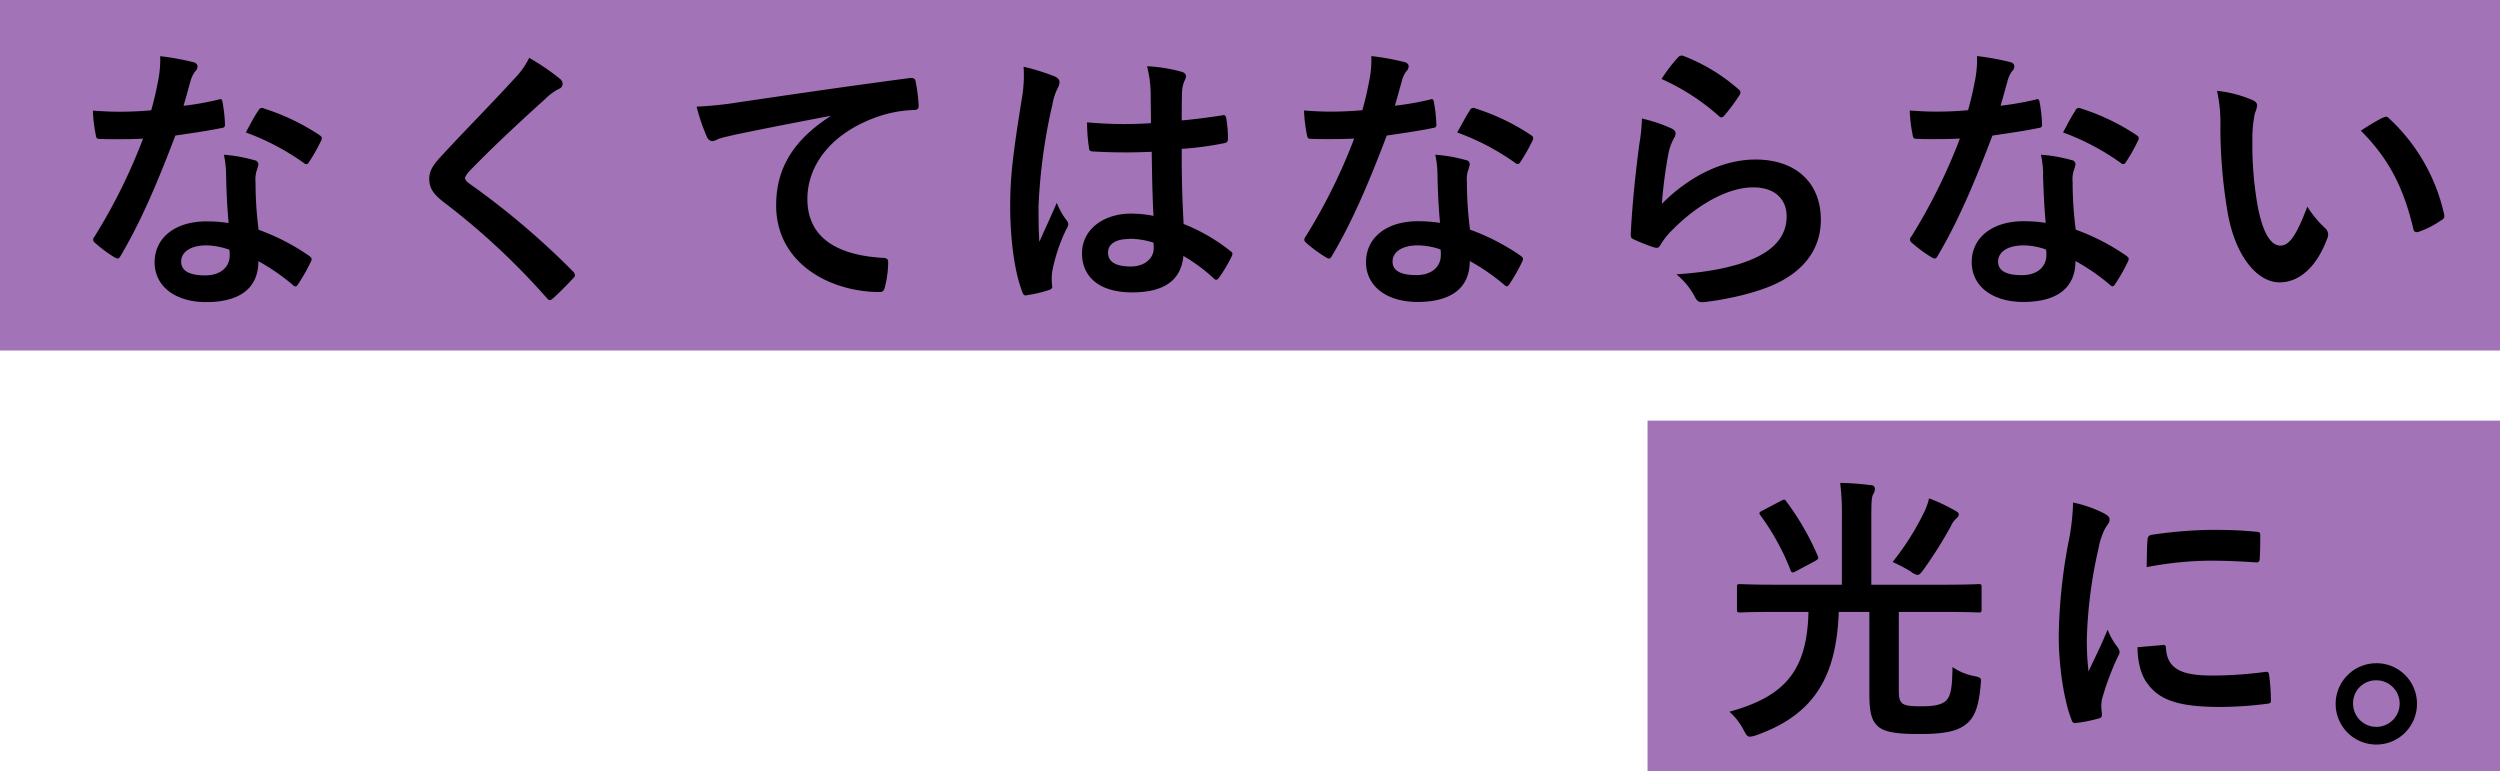 <svg xmlns="http://www.w3.org/2000/svg" width="499.26" height="154"><defs><style>.cls-1{fill:#a273b6}</style></defs><g id="レイヤー_2" data-name="レイヤー 2"><g id="design"><rect class="cls-1" width="499.26" height="70"/><rect class="cls-1" x="329.02" y="84" width="170.24" height="70"/><path d="M43.59 19.9c.5-.17.72-.17.84.45a29.61 29.61 0 01.5 4.54c0 .5-.22.61-.67.67-3 .61-5.77 1-9.24 1.51-3.59 9.46-6.89 17.19-10.92 24-.22.4-.39.56-.62.56a1.51 1.51 0 01-.67-.28A26.45 26.45 0 0119 48.52c-.28-.23-.39-.39-.39-.62a1 1 0 01.28-.67 112.74 112.74 0 009.68-19.54c-2.13.11-3.86.11-5.6.11-1.23 0-1.68 0-3.08-.06-.56 0-.67-.17-.78-.89a29.23 29.23 0 01-.56-4.76c2.3.16 3.58.22 5.21.22 2.18 0 3.86-.06 6.44-.28.67-2.35 1.06-4.26 1.45-6.27a21.44 21.44 0 00.34-4.54 51.08 51.08 0 016.55 1.18c.56.11.9.45.9.84a1.35 1.35 0 01-.51 1.06 6.18 6.18 0 00-.93 2.07c-.39 1.35-.84 3.08-1.35 4.76a58.2 58.2 0 006.94-1.23zm1.56 15a19.72 19.72 0 00-.44-4 30.18 30.18 0 016.1 1.1.86.86 0 01.79.89 7.42 7.42 0 01-.34 1.18 5.81 5.81 0 00-.23 2.3 72.89 72.89 0 00.62 9.52 43.77 43.77 0 0110.08 5.2c.56.4.62.62.34 1.18a34.49 34.49 0 01-2.58 4.54c-.17.28-.34.39-.5.39s-.34-.11-.56-.34a41.74 41.74 0 00-6.83-4.7c0 5.6-4 8.17-10.42 8.17-6.16 0-10.3-3.13-10.3-7.95s4-8.17 10.35-8.17a28.73 28.73 0 014.43.33c-.34-3.54-.45-7-.51-9.63zM41.18 49c-2.8 0-5 1.12-5 3.25C36.19 54.06 37.76 55 41 55c3 0 4.87-1.63 4.87-4a6.07 6.07 0 00-.06-1.12 14.16 14.16 0 00-4.63-.88zM51.6 22.09a.78.78 0 011.17-.4 43.91 43.91 0 0111 5.27c.33.22.5.39.5.61a1.42 1.42 0 01-.22.68 35 35 0 01-2.35 4.14c-.17.28-.34.39-.51.39a.74.74 0 01-.5-.22 48.5 48.5 0 00-11.6-6.11c.91-1.68 1.78-3.36 2.51-4.36zM111.91 15.81a1.41 1.41 0 01.45.9 1.12 1.12 0 01-.79 1.06 10.82 10.82 0 00-2.69 2c-4.81 4.32-11 10.08-15.28 14.56-.51.62-.73 1-.73 1.24s.22.61.73 1a155.82 155.82 0 0120.83 17.64 1.38 1.38 0 01.39.73c0 .23-.11.39-.39.67-1.29 1.4-2.91 3-3.87 3.87-.33.28-.56.45-.78.45s-.39-.17-.67-.51a141.75 141.75 0 00-20.39-18.97c-2.12-1.62-3-2.85-3-4.7s1-3.08 2.74-4.93c4.76-5.15 9.41-9.8 14.22-15.06a16.06 16.06 0 003-4.2 44.79 44.79 0 016.23 4.25zM165.78 23.15C159 24.44 153 25.61 147 26.85c-2.12.5-2.69.61-3.53.89a3.21 3.21 0 01-1.23.45 1.31 1.31 0 01-1.06-.84 38.86 38.86 0 01-2.07-6.05 76 76 0 008.9-.95c6.89-1 19.21-2.86 33.66-4.76.84-.11 1.12.22 1.17.62a32.36 32.36 0 01.62 4.92c0 .68-.34.84-1.07.84a24.86 24.86 0 00-6.83 1.24C166 26.45 161.24 33 161.24 39.73c0 7.22 5.15 11.14 14.9 11.76.89 0 1.23.22 1.23.84a20 20 0 01-.61 4.81c-.17.84-.4 1.18-1.07 1.18-9.85 0-20.69-5.66-20.69-17.32 0-7.95 4-13.32 10.75-17.75zM210.75 15.31c.61.34.84.67.84 1.12a2.92 2.92 0 01-.39 1.23 11 11 0 00-1 3.08 111.09 111.09 0 00-2.8 20.39c0 2.24 0 4.81.17 7.16 1.12-2.57 2.29-5 3.47-7.78A14.7 14.7 0 00213 44a1.21 1.21 0 01.33.78 1.67 1.67 0 01-.33.9 33.51 33.51 0 00-2.86 8.51 10.51 10.51 0 000 3c0 .39-.17.56-.68.73a23.92 23.92 0 01-4.2 1c-.61.17-.84.11-1.12-.67-1.56-4-2.4-10.64-2.4-17.08 0-5.38.44-9.86 2.29-21.23a27.88 27.88 0 00.39-6.61 43.78 43.78 0 016.33 1.98zm19.26 15a113.69 113.69 0 01-11.53-.05c-.73 0-1-.17-1-.73a33.61 33.61 0 01-.39-5.1 81.15 81.15 0 0012.76.17c0-2-.05-3.81-.05-5.88a23.52 23.52 0 00-.73-5.49 31.15 31.15 0 016.78 1.07c.61.16 1 .44 1 .95a2.41 2.41 0 01-.33.95 6.22 6.22 0 00-.45 2c-.07 1.8-.07 3.27-.07 5.85 2.63-.23 5.54-.62 8-1 .67-.17.78.05.9.67a22.81 22.81 0 01.33 4c0 .5-.22.78-.61.84a63.42 63.42 0 01-8.63 1.17c0 6.27.11 10.19.39 15a36.36 36.36 0 019.3 5.38c.5.33.56.5.28 1.12a30.14 30.14 0 01-2.58 4.31.66.66 0 01-.5.33.74.74 0 01-.5-.28 33.94 33.94 0 00-6.05-4.48c-.45 4.71-3.64 7.28-10.25 7.28-6.44 0-10-3-10-7.84 0-4.59 4.14-7.89 9.8-7.89a23.47 23.47 0 014.48.45c-.24-4.34-.29-8.42-.36-12.85zm-4.53 17.42c-2.64 0-4.2 1-4.2 2.69s1.23 2.8 4.53 2.8c2.8 0 4.59-1.63 4.59-3.64a8.7 8.7 0 00-.05-1.12 15.62 15.62 0 00-4.87-.78zM285.51 19.9c.5-.17.72-.17.84.45a29.61 29.61 0 01.5 4.54c0 .5-.22.61-.67.67-3 .61-5.77 1-9.24 1.51-3.59 9.46-6.89 17.19-10.92 24-.22.4-.39.56-.62.56a1.51 1.51 0 01-.67-.28 26.45 26.45 0 01-3.86-2.85c-.28-.23-.39-.39-.39-.62a1 1 0 01.28-.67 112.74 112.74 0 009.68-19.54c-2.13.11-3.86.11-5.6.11-1.23 0-1.68 0-3.08-.06-.56 0-.67-.17-.78-.89a29.23 29.23 0 01-.56-4.76c2.3.16 3.58.22 5.21.22 2.18 0 3.86-.06 6.44-.28.67-2.35 1.06-4.26 1.45-6.27a21.44 21.44 0 00.34-4.54 51.08 51.08 0 016.55 1.18c.56.11.9.45.9.84a1.35 1.35 0 01-.51 1.06 6.18 6.18 0 00-.89 2.07c-.39 1.35-.84 3.08-1.35 4.76a58.2 58.2 0 006.95-1.21zm1.56 15a19.72 19.72 0 00-.44-4 30.18 30.18 0 016.1 1.07.86.86 0 01.79.89 7.42 7.42 0 01-.34 1.18 5.81 5.81 0 00-.23 2.3 72.89 72.89 0 00.62 9.52 43.77 43.77 0 0110.08 5.2c.56.4.62.62.34 1.18a34.49 34.49 0 01-2.58 4.54c-.17.28-.34.39-.5.39s-.34-.11-.56-.34a41.74 41.74 0 00-6.83-4.7c0 5.6-4 8.17-10.42 8.17-6.16 0-10.3-3.13-10.3-7.95s4-8.17 10.35-8.17a28.73 28.73 0 014.43.33c-.34-3.51-.45-6.97-.51-9.6zM283.1 49c-2.8 0-5 1.12-5 3.25 0 1.79 1.57 2.69 4.77 2.69 3 0 4.87-1.63 4.87-4a6.07 6.07 0 00-.06-1.12 14.16 14.16 0 00-4.58-.82zm10.42-26.93a.78.78 0 011.17-.4 43.91 43.91 0 0111 5.27c.33.22.5.39.5.61a1.42 1.42 0 01-.22.68 35 35 0 01-2.35 4.14c-.17.28-.34.39-.51.39a.74.74 0 01-.5-.22A48.5 48.5 0 00291 26.45c1-1.68 1.79-3.36 2.52-4.36zM333.72 25.61c.62.28.9.62.9 1.07a1.65 1.65 0 01-.28.84 10.38 10.38 0 00-1.12 3 92.34 92.34 0 00-1.34 10.19c5.15-5.21 11.87-8.85 18.7-8.85 8.18 0 13.05 4.76 13.05 12 0 6.11-3.64 10.14-8.46 12.55-3.75 1.9-9.52 3.25-14.33 3.86-1.24.17-1.74.11-2.24-.73a14.59 14.59 0 00-3.81-4.76c6.27-.39 11.64-1.45 15.4-3.13 4.53-2 6.61-4.87 6.61-8.46 0-3-1.91-5.77-6.72-5.77s-10.87 3.2-16.13 8.52a15 15 0 00-2.41 3.06c-.34.56-.56.56-1.29.39a39.23 39.23 0 01-3.81-1.51c-.56-.23-.78-.34-.78-1.12.34-6.5 1.06-13.11 1.74-18.09a35.55 35.55 0 00.5-5 31.53 31.53 0 015.82 1.94zm1.4-14.16a.94.94 0 011.07-.28 36.7 36.7 0 0111 6.66c.28.22.4.39.4.62a1.7 1.7 0 01-.28.67 37.91 37.91 0 01-2.89 3.88 1 1 0 01-.62.45c-.22 0-.39-.12-.67-.4a44.73 44.73 0 00-11.31-7.28 30.69 30.69 0 013.3-4.32zM406.47 19.9c.5-.17.72-.17.84.45a29.61 29.61 0 01.5 4.54c0 .5-.22.61-.67.67-3 .61-5.77 1-9.24 1.51-3.59 9.46-6.89 17.19-10.92 24-.22.4-.39.56-.62.56a1.51 1.51 0 01-.67-.28 26.45 26.45 0 01-3.86-2.85c-.28-.23-.4-.39-.4-.62a1.05 1.05 0 01.29-.67 112.74 112.74 0 009.68-19.54c-2.13.11-3.86.11-5.6.11-1.23 0-1.68 0-3.08-.06-.56 0-.67-.17-.78-.89a29.23 29.23 0 01-.56-4.76c2.3.16 3.58.22 5.21.22 2.18 0 3.86-.06 6.44-.28.67-2.35 1.06-4.26 1.45-6.27a21.44 21.44 0 00.34-4.54 51.08 51.08 0 016.55 1.18c.56.11.9.45.9.84a1.35 1.35 0 01-.51 1.06 6.18 6.18 0 00-.89 2.07c-.39 1.35-.84 3.08-1.35 4.76a58.2 58.2 0 006.95-1.21zm1.56 15a19.72 19.72 0 00-.44-4 30.18 30.18 0 016.1 1.07.86.86 0 01.79.89 7.42 7.42 0 01-.34 1.18 5.81 5.81 0 00-.23 2.3 72.89 72.89 0 00.62 9.52 43.77 43.77 0 0110.08 5.2c.56.4.62.62.34 1.18a34.49 34.49 0 01-2.58 4.54c-.17.28-.34.39-.5.39s-.34-.11-.56-.34a41.74 41.74 0 00-6.83-4.7c0 5.6-4 8.17-10.42 8.17-6.16 0-10.3-3.13-10.3-7.95s4-8.17 10.35-8.17a28.73 28.73 0 014.43.33c-.34-3.51-.45-6.97-.54-9.6zm-4 14.11c-2.8 0-5 1.12-5 3.25 0 1.79 1.57 2.69 4.77 2.69 3 0 4.87-1.63 4.87-4a6.07 6.07 0 00-.06-1.12 14.16 14.16 0 00-4.55-.83zm10.42-26.93a.78.78 0 011.17-.4 43.91 43.91 0 0111 5.27c.33.22.5.39.5.61a1.42 1.42 0 01-.22.68 35 35 0 01-2.35 4.14c-.17.28-.34.39-.51.39a.74.74 0 01-.5-.22 48.5 48.5 0 00-11.54-6.1c.91-1.68 1.75-3.36 2.48-4.36zM449.87 20c.5.22.89.61.89 1a4.81 4.81 0 01-.44 1.56 24.73 24.73 0 00-.51 5.49 70.16 70.16 0 001 12.77c.78 4.42 2.24 8.23 4.59 8.23 1.79 0 3.19-2 5.38-7.78a21.21 21.21 0 003.58 4.31 1.72 1.72 0 01.39 2.07c-2.12 5.71-5.6 8.74-9.52 8.74-4.36 0-9-5.15-10.47-14.62a102.15 102.15 0 01-1.34-16.29 30.07 30.07 0 00-.67-7.34 24.41 24.41 0 017.12 1.86zm26 3.53a1.59 1.59 0 01.62-.23.84.84 0 01.61.34 37 37 0 0111 19.15c.17.73-.17 1-.62 1.23a18.8 18.8 0 01-4.36 2.24c-.68.23-1.07.06-1.18-.61-1.9-8-4.76-13.84-10.47-19.55 2.09-1.38 3.53-2.17 4.38-2.61zM354.67 122.2c-5.1 0-6.78.11-7.17.11-.56 0-.62-.06-.62-.67v-4.37c0-.56.06-.62.62-.62.39 0 2.07.12 7.17.12h13.16v-13.5a48.58 48.58 0 00-.34-6.83 52.73 52.73 0 016.11.45c.56 0 .83.33.83.72a2.39 2.39 0 01-.39 1.18c-.28.62-.33 1.62-.33 4.48v13.5H388c5.09 0 6.83-.12 7.17-.12.5 0 .56.06.56.62v4.37c0 .61-.06.67-.56.67-.34 0-2.08-.11-7.17-.11h-8.8v15.12c0 1.68.05 2.46.56 3s1.34.73 4 .73 4-.34 4.87-1.12c1-1 1.23-2.74 1.29-6.72a11.21 11.21 0 004.28 1.79c1.46.33 1.52.33 1.35 1.73-.34 4-1.07 6.16-2.47 7.51-1.68 1.56-3.92 2.35-9.74 2.35-5 0-7.34-.45-8.57-1.79-1.12-1.18-1.45-3-1.45-6.28V122.2h-6.11c-.45 12.26-4.37 20.38-16.52 24.64a5.49 5.49 0 01-1.23.28c-.5 0-.73-.34-1.29-1.4a12.55 12.55 0 00-2.8-3.59c11.2-3.08 15.51-8.28 15.79-19.93zm1-22.18c.61-.33.78-.33 1.06.11A52.82 52.82 0 01363 111c.23.56.17.61-.56 1.06l-3.75 2c-.73.39-.9.34-1.12-.22a47.71 47.71 0 00-6-10.92c-.34-.45-.28-.62.39-.95zm28.78 1.85a11.57 11.57 0 00.78-2.35 35.05 35.05 0 015.32 2.52c.51.28.62.45.62.73s-.11.44-.56.84a4.15 4.15 0 00-1 1.45 85.1 85.1 0 01-5.43 8.63c-.56.78-.9 1.12-1.23 1.12a2.68 2.68 0 01-1.35-.68 33.39 33.39 0 00-3.64-1.9 53.05 53.05 0 006.5-10.36zM420 102.43c1 .5 1.29.84 1.29 1.34s-.11.56-.84 1.68a13.47 13.47 0 00-1.35 4 91.26 91.26 0 00-2.35 18.09 52.73 52.73 0 00.34 6.55c1.17-2.58 2.18-4.42 3.81-8.34a14 14 0 002 3.52 2.39 2.39 0 01.39.84 1.53 1.53 0 01-.28.9 54.35 54.35 0 00-3.19 8.46 6 6 0 00-.17 1.73c0 .67.11 1.12.11 1.57s-.22.62-.73.73a27.25 27.25 0 01-4.59.89c-.39.06-.62-.22-.73-.61-1.57-3.92-2.57-11-2.57-16.69A106.73 106.73 0 01413 108.7a45 45 0 001-8.34 24.35 24.35 0 016 2.07zm12 26.38c.45-.06.56.22.56.84.34 3.86 3 5.26 9.13 5.26a80 80 0 0010.7-.73c.56-.05.67 0 .78.73a41.08 41.08 0 01.34 4.82c0 .67 0 .72-.95.84a76.76 76.76 0 01-9.13.61c-8.29 0-12.15-1.34-14.56-4.65-1.4-1.79-2-4.64-2-7.28zm-3.13-21c.05-.67.22-.84.78-1a88.92 88.92 0 0112.15-1c3.36 0 5.94.11 8.29.34 1.18.05 1.29.17 1.29.73 0 1.68 0 3.19-.11 4.76-.06.5-.23.72-.73.67-3.36-.23-6.27-.34-9.13-.34a68.66 68.66 0 00-12.71 1.29c.06-3.05.06-4.45.17-5.4zM482.68 140.51a8.12 8.12 0 11-8.12-8.06 8.07 8.07 0 018.12 8.06zm-12.76 0a4.65 4.65 0 104.64-4.65 4.56 4.56 0 00-4.64 4.65z"/></g></g></svg>